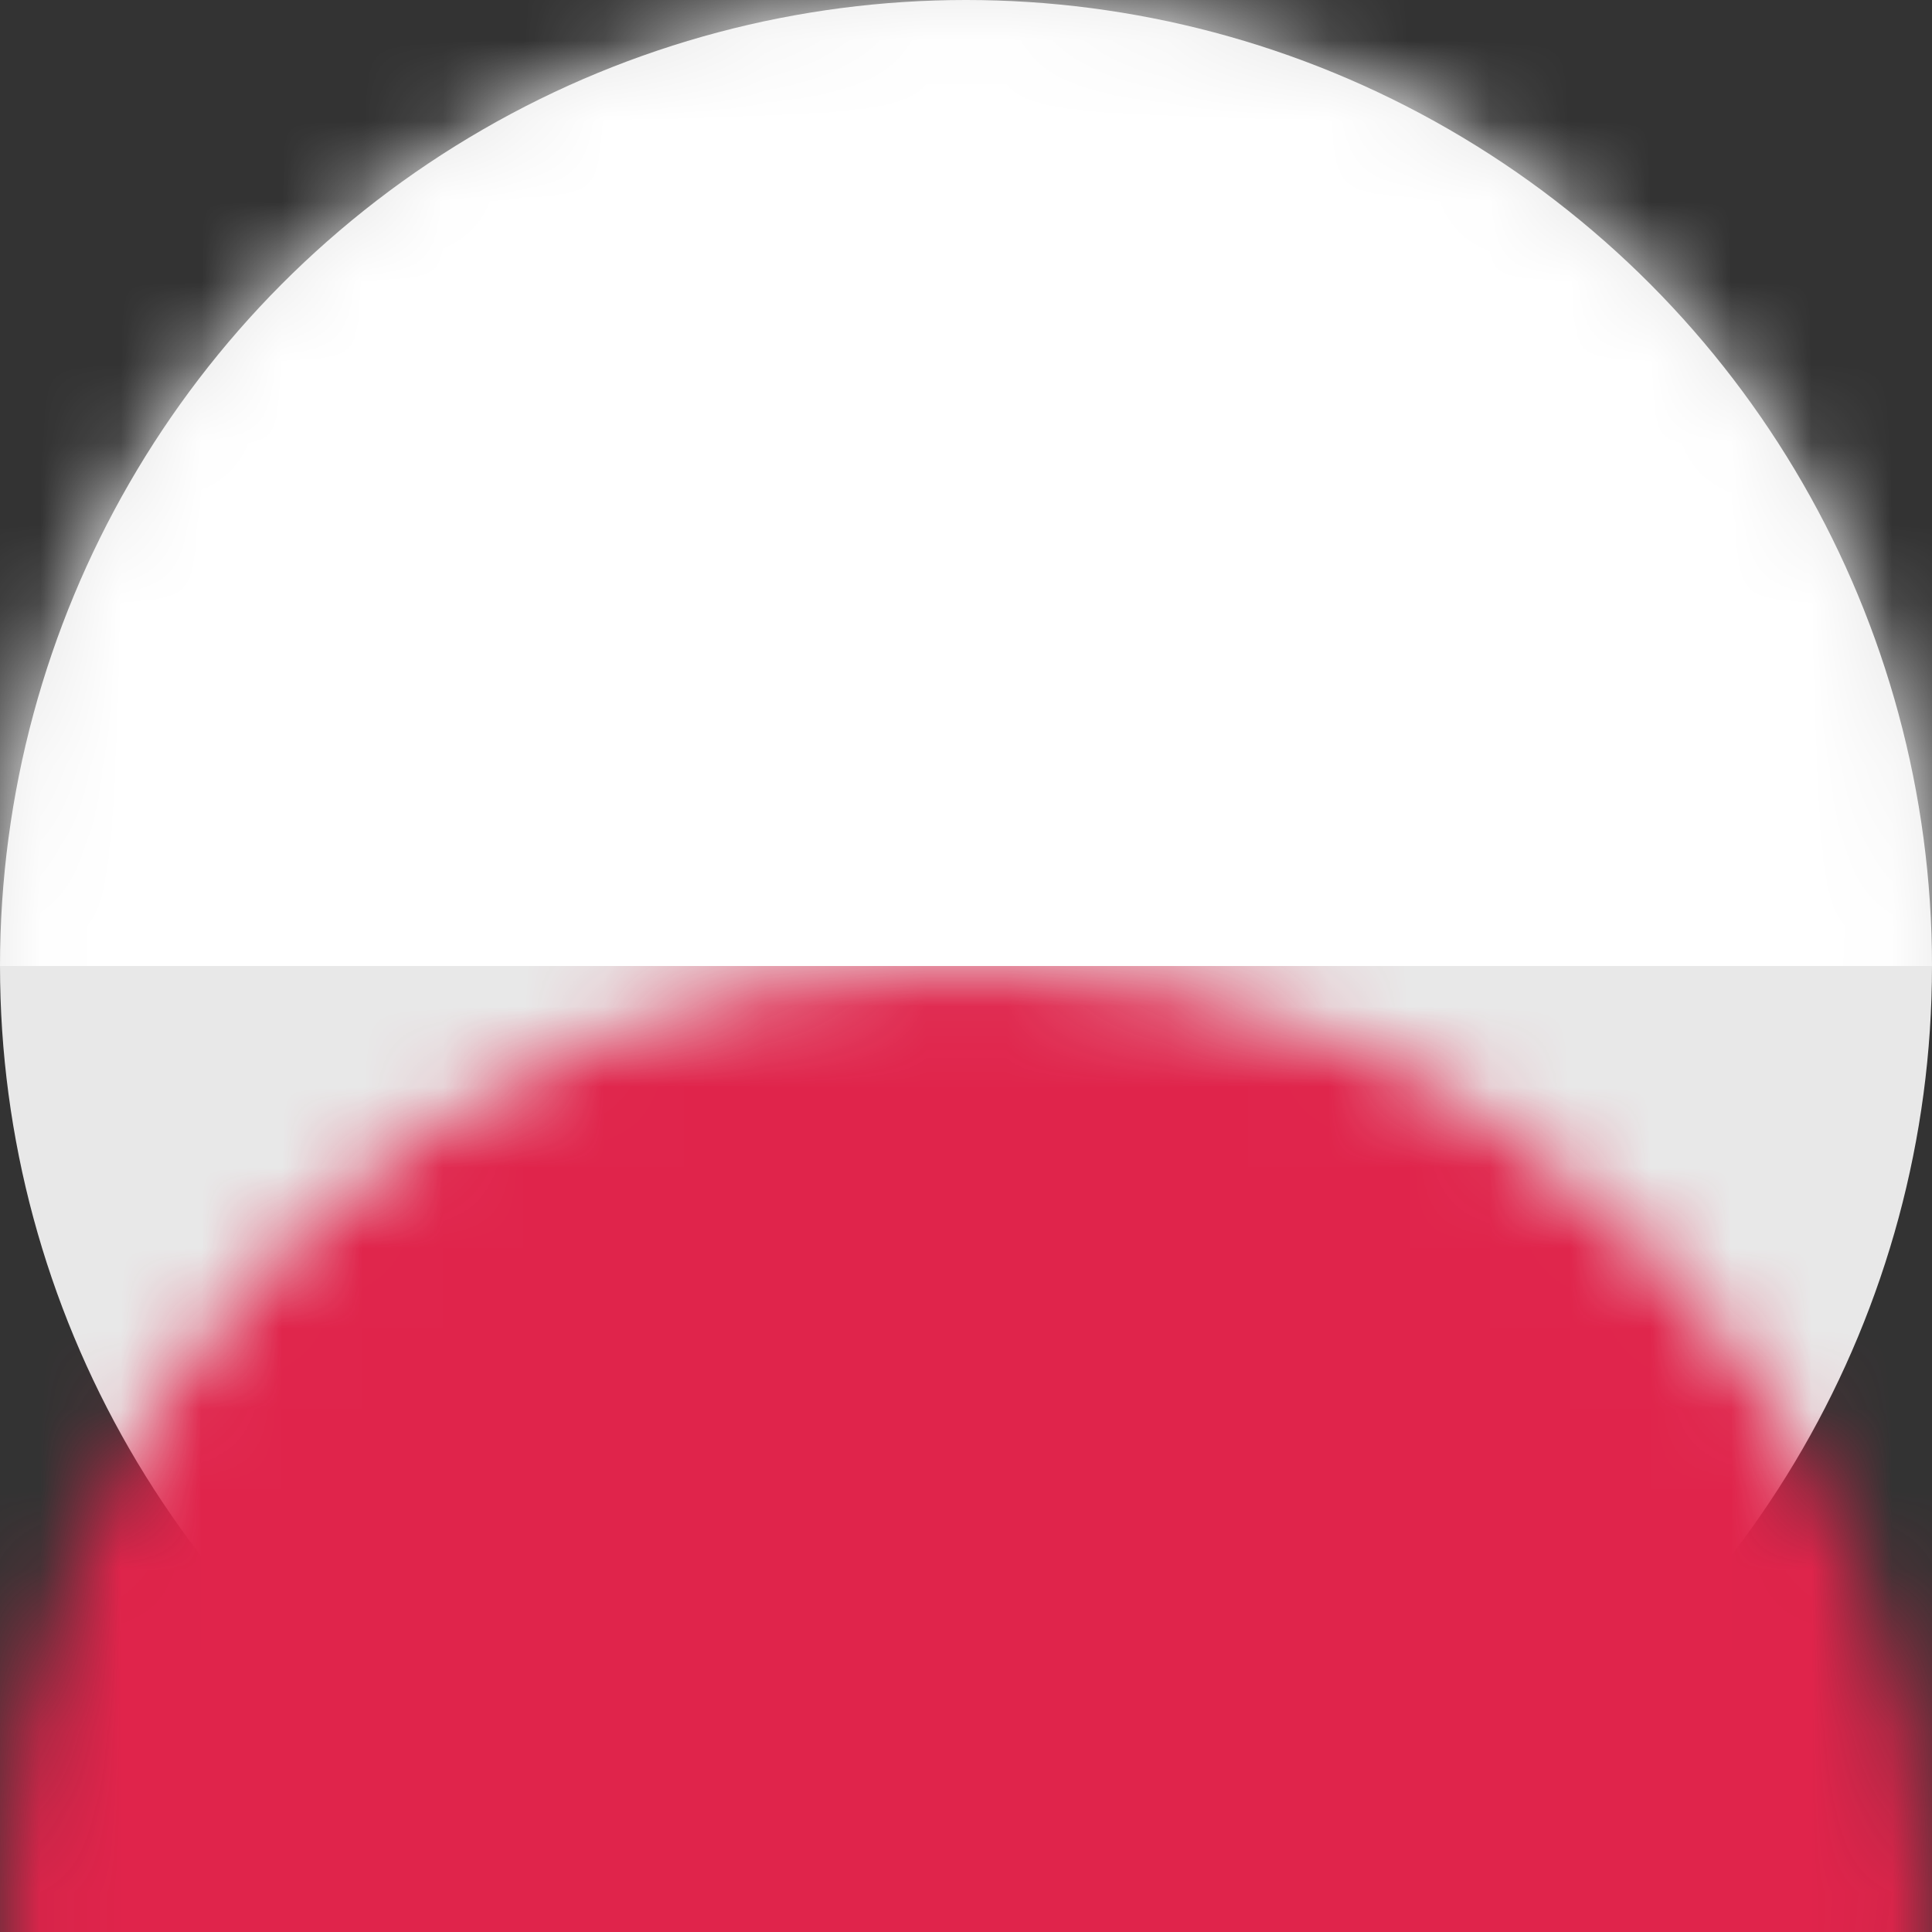 <svg width="24px" height="24px" viewBox="0 0 24 24" version="1.1" xmlns="http://www.w3.org/2000/svg" xmlns:xlink="http://www.w3.org/1999/xlink">
    <rect x="0" y="0" width="24" height="24" fill="#333333" stroke="none"/>
    <defs>
        <circle id="path-3oioo4zp8p-1" cx="12" cy="12" r="12"></circle>
    </defs>
    <g id="Page-1" stroke="none" stroke-width="1" fill="none" fill-rule="evenodd">
        <g id="Group">
            <g id="Oval-4"></g>
            <mask id="mask-3oioo4zp8p-2" fill="white">
                <use xlink:href="#path-3oioo4zp8p-1"></use>
            </mask>
            <use id="path-1" fill="#E8E8E8" fill-rule="nonzero" xlink:href="#path-3oioo4zp8p-1"></use>
            <rect id="Rectangle" fill="#FFFFFF" mask="url(#mask-3oioo4zp8p-2)" x="0" y="0" width="24" height="12"></rect>
            <rect id="Rectangle" fill="#E0244B" mask="url(#mask-3oioo4zp8p-2)" x="0" y="12" width="24" height="12"></rect>
        </g>
    </g>
</svg>
